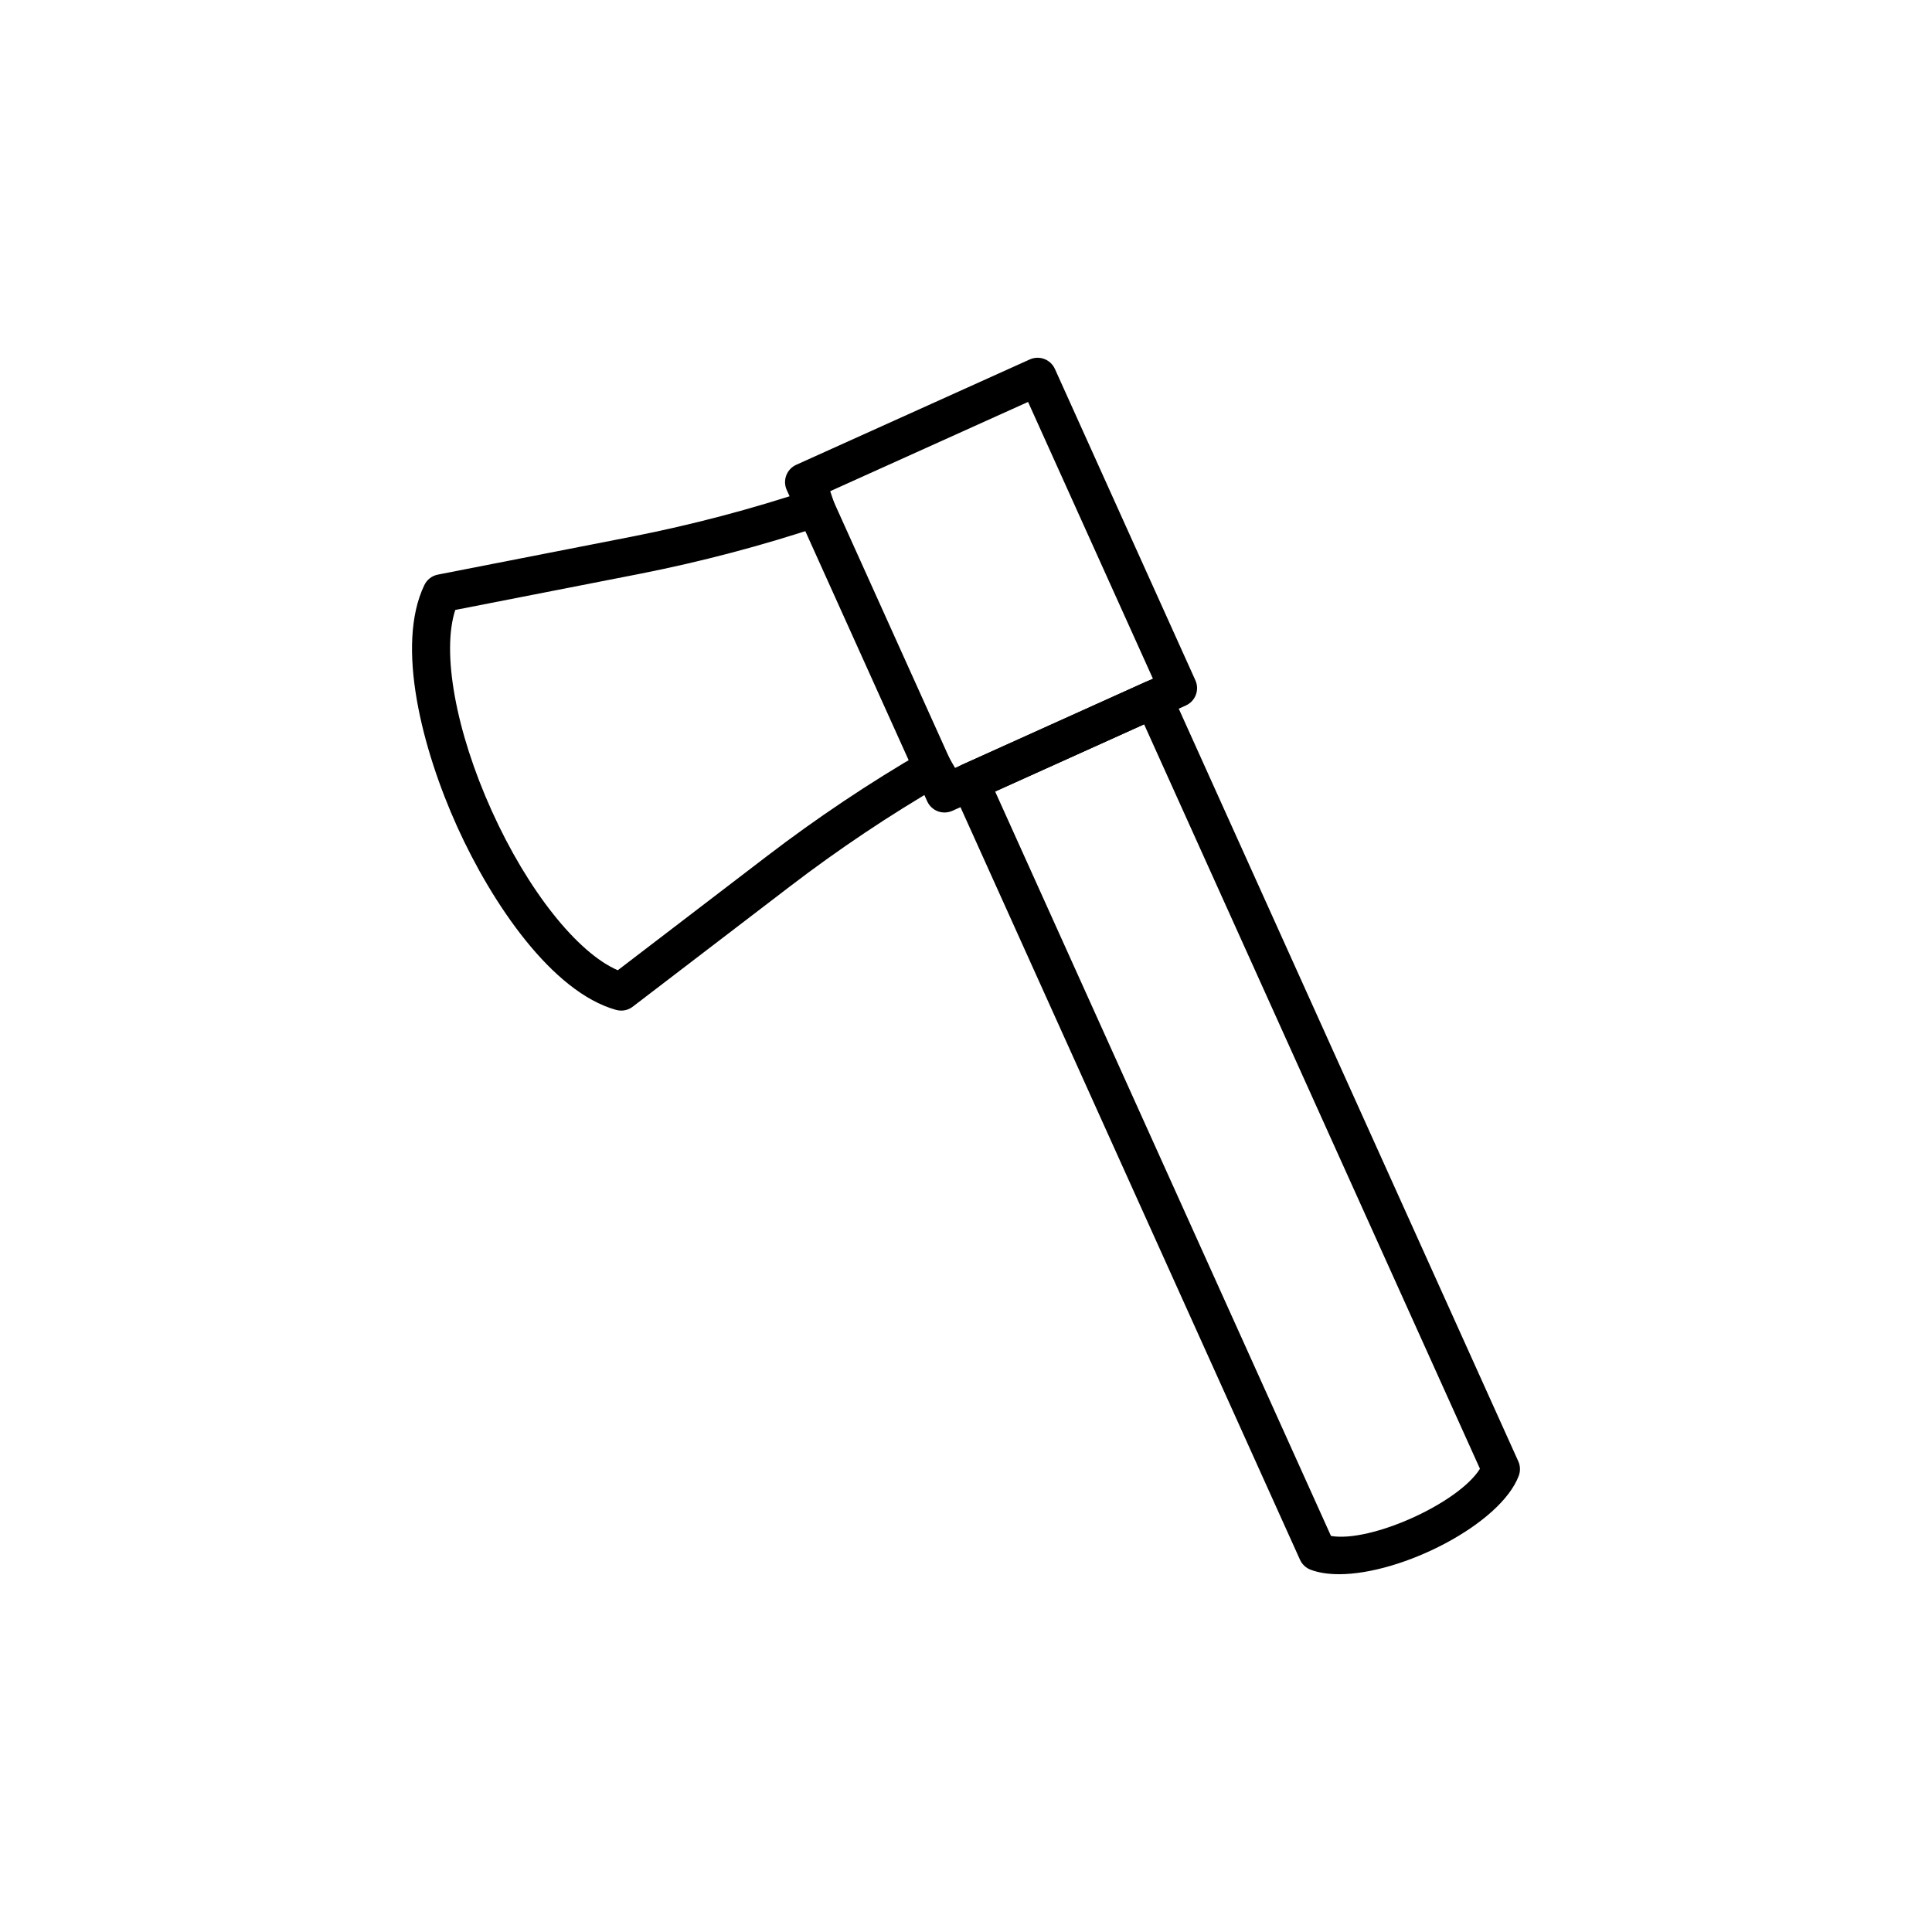 <?xml version="1.0" encoding="UTF-8"?>
<!-- Uploaded to: ICON Repo, www.iconrepo.com, Generator: ICON Repo Mixer Tools -->
<svg fill="#000000" width="800px" height="800px" version="1.1" viewBox="144 144 512 512" xmlns="http://www.w3.org/2000/svg">
 <g>
  <path d="m308.62 411.82c-0.457 0-0.91-0.062-1.359-0.188-17.004-4.754-32.898-28.203-42.105-48.555-9.258-20.461-16.402-48.027-8.695-64.035 0.688-1.434 2.012-2.457 3.57-2.762l51.449-10.07c15.918-3.133 31.762-7.312 47.094-12.426l4.781-1.594 3.188 9.559-4.781 1.594c-15.734 5.246-31.996 9.539-48.34 12.754l-48.773 9.547c-3.641 11.18 0.078 32.035 9.688 53.281 9.551 21.117 22.668 37.582 33.383 42.199l39.465-30.188c13.227-10.125 27.207-19.48 41.551-27.801l4.359-2.527 5.055 8.715-4.356 2.527c-13.973 8.102-27.594 17.219-40.484 27.086l-41.629 31.844c-0.887 0.684-1.965 1.039-3.059 1.039z"/>
  <path d="m394.31 359.32c-0.602 0-1.207-0.109-1.785-0.324-1.25-0.477-2.258-1.426-2.809-2.641l-37.227-82.516c-1.145-2.535-0.016-5.519 2.523-6.664l61.887-27.918c2.535-1.141 5.519-0.016 6.664 2.523l37.227 82.512c1.145 2.535 0.016 5.519-2.523 6.664l-61.887 27.922c-0.656 0.289-1.363 0.441-2.07 0.441zm-30.562-85.031 33.082 73.332 52.699-23.777-33.082-73.328z"/>
  <path d="m498.85 561.18c-2.816 0-5.371-0.375-7.523-1.188-1.25-0.477-2.262-1.426-2.812-2.641l-92.051-204.04c-1.145-2.535-0.016-5.519 2.523-6.664l48.66-21.953c2.527-1.137 5.519-0.016 6.664 2.523l92.051 204.04c0.547 1.219 0.594 2.602 0.121 3.852-4.844 12.812-30.859 26.074-47.633 26.074zm-2.125-10.133c10.613 1.801 33.801-8.695 39.477-17.809l-89.004-197.29-39.477 17.809z"/>
 </g>
</svg>